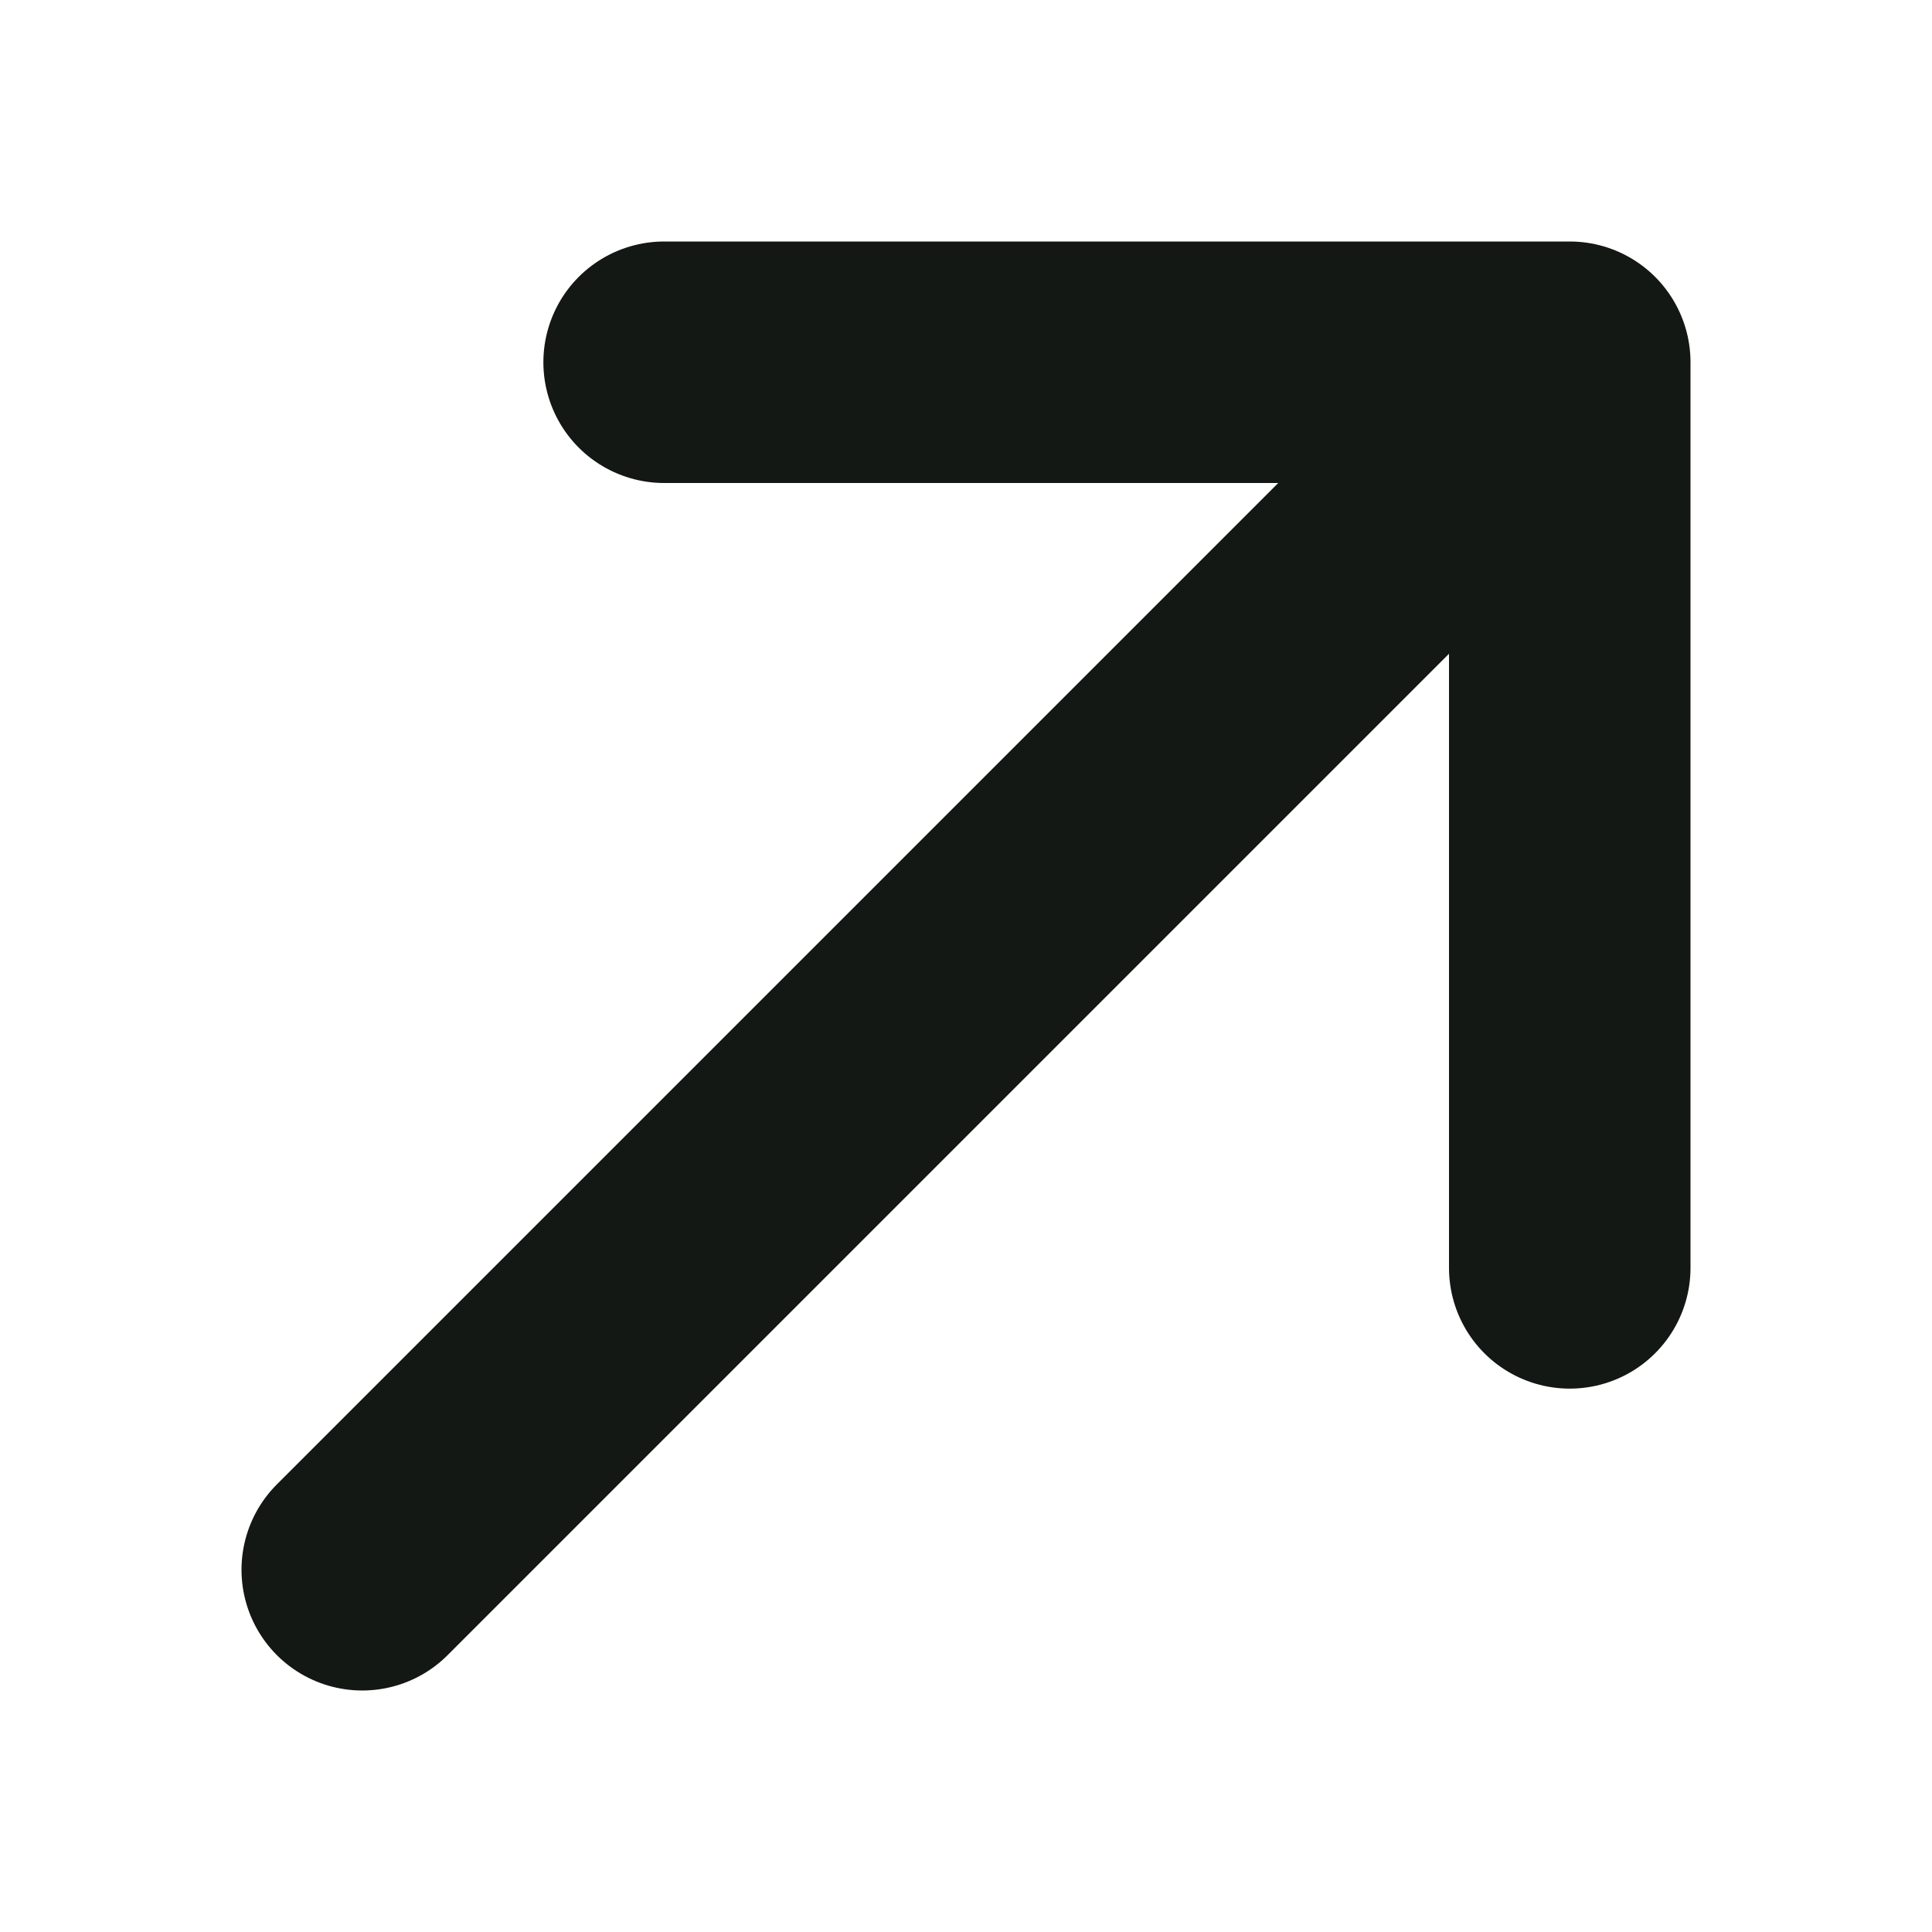 <svg width="8" height="8" viewBox="0 0 8 8" fill="none" xmlns="http://www.w3.org/2000/svg">
<path d="M1.5 6.5L6.5 1.5M6.5 1.5H2.75M6.5 1.5V5.25" stroke="#131814" stroke-linecap="round" stroke-linejoin="round"/>
</svg>

